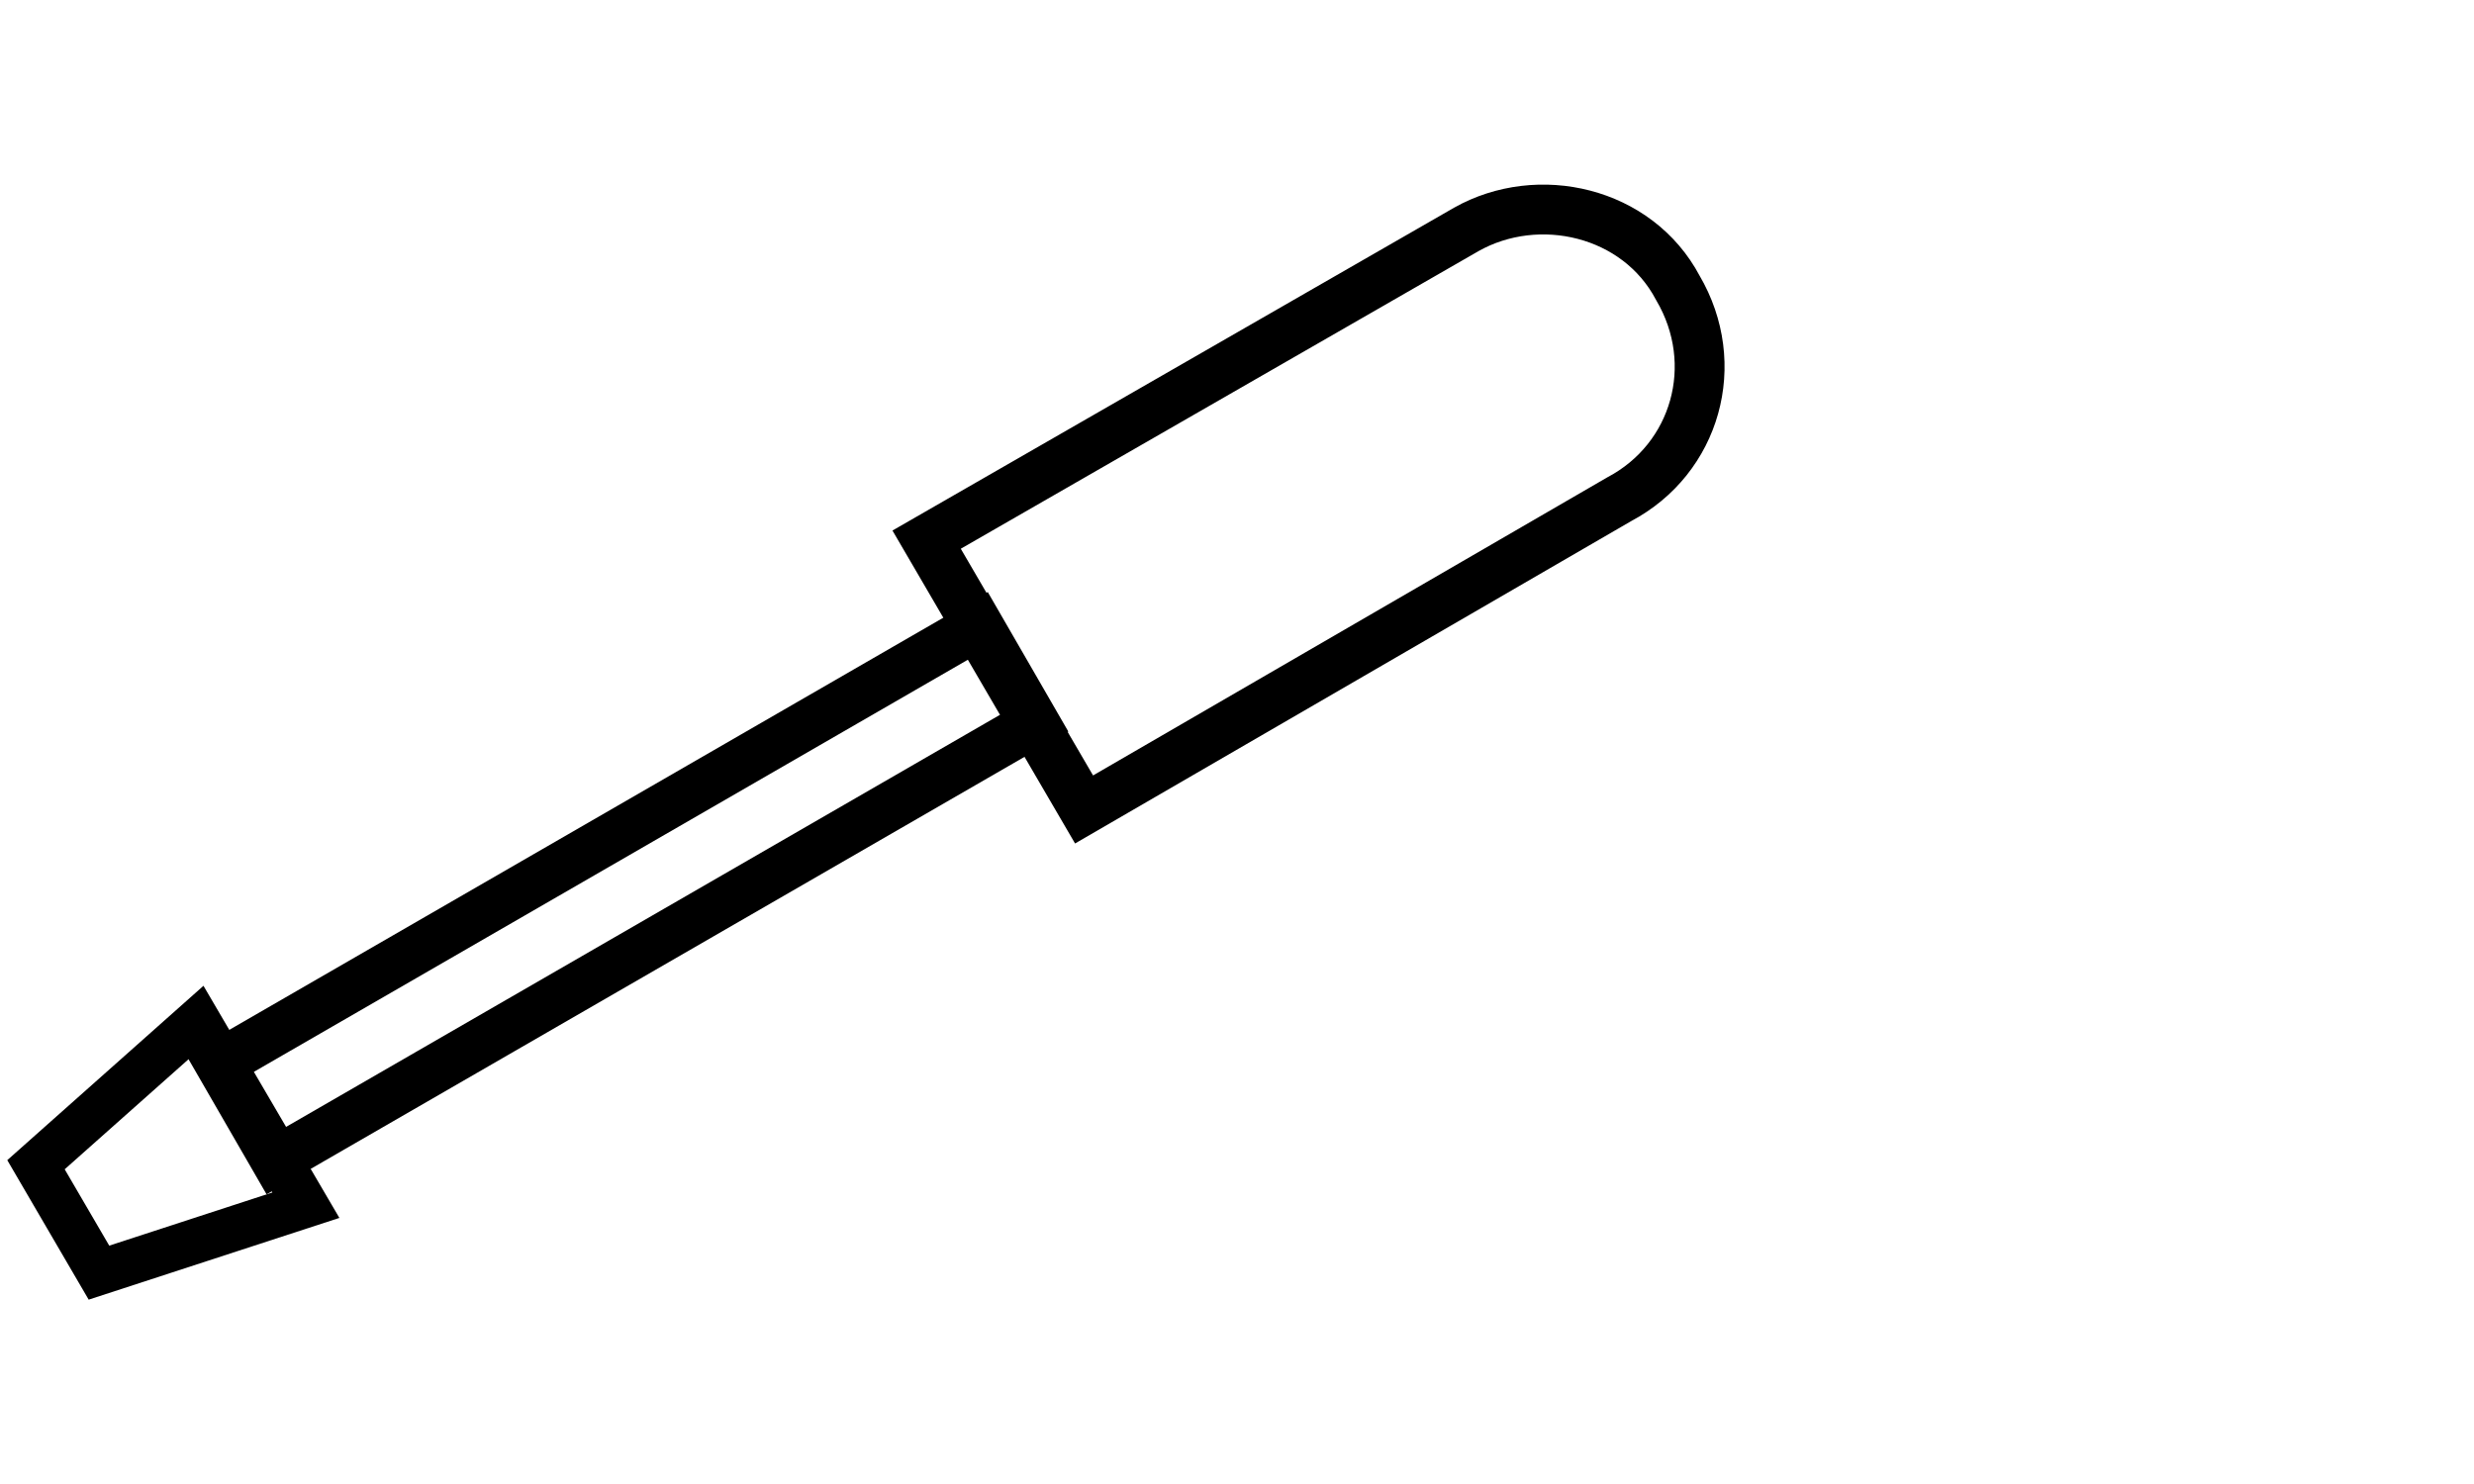 <?xml version="1.0" encoding="utf-8"?>
<!-- Generator: Adobe Illustrator 23.0.2, SVG Export Plug-In . SVG Version: 6.00 Build 0)  -->
<svg version="1.1" id="Calque_1" xmlns="http://www.w3.org/2000/svg" xmlns:xlink="http://www.w3.org/1999/xlink" x="0px" y="0px"
	 viewBox="0 0 55 33" style="enable-background:new 0 0 55 33;" xml:space="preserve">
<style type="text/css">
	.st0{display:none;}
	.st1{display:inline;}
	.st2{fill:none;stroke:#3C3C3B;stroke-miterlimit:10;}
	.st3{fill:none;stroke:#000000;stroke-width:1.108;stroke-miterlimit:10;}
	.st4{fill:none;stroke:#000000;stroke-width:1.082;stroke-miterlimit:10;}
	.st5{fill:none;stroke:#000000;stroke-miterlimit:10;}
</style>
<g class="st0">
	<g class="st1">
		<g>
			<path class="st2" d="M42.2,10.3L15,26.2c-0.3,0.2-0.5,0.3-0.8,0.3l-4.3,0.6c-0.3,0.1-0.6-0.3-0.4-0.6l2.6-3.4
				c0.2-0.2,0.4-0.4,0.7-0.6l27-15.8L42.2,10.3z"/>
			<path class="st2" d="M45,5l1.1,1.9c0.3,0.5,0.1,1.1-0.4,1.4l-3.5,2.1l-2.3-3.6H40l3.6-2.1C44.1,4.3,44.7,4.5,45,5z"/>
		</g>
		<line class="st2" x1="-7.7" y1="27.8" x2="8.7" y2="27.8"/>
	</g>
</g>
<g class="st0">
	<g class="st1">
		<path class="st2" d="M24.1,21.4l-2-0.7c-0.2-0.9-0.6-1.7-1-2.5l0.9-1.9c0.1-0.2,0.1-0.4-0.1-0.6l-1.5-1.5c-0.1-0.1-0.4-0.1-0.6,0
			l-1.9,0.9c-0.8-0.5-1.6-0.8-2.5-1l-0.7-2c-0.1-0.2-0.3-0.3-0.5-0.3h-2.1c-0.2,0-0.4,0.1-0.5,0.3l-0.7,2c-0.9,0.2-1.7,0.6-2.5,1
			l-1.9-0.9c-0.2-0.1-0.4-0.1-0.6,0.1l-1.5,1.5c-0.2,0.2-0.2,0.4-0.1,0.6l0.9,1.9c-0.5,0.8-0.8,1.6-1,2.5l-2,0.7
			C2,21.6,1.9,21.8,1.9,22v2.1c0,0.2,0.1,0.4,0.3,0.5l2,0.7c0.2,0.9,0.6,1.7,1,2.5l-0.9,1.9c-0.1,0.2-0.1,0.4,0.1,0.6l1.5,1.5
			C6.1,32,6.3,32,6.5,31.9L8.4,31c0.8,0.5,1.6,0.8,2.5,1l0.7,2c0.1,0.2,0.3,0.3,0.5,0.3h2.2c0.2,0,0.4-0.1,0.5-0.3l0.7-2
			c0.9-0.2,1.7-0.6,2.5-1.1l1.9,0.9c0.2,0.1,0.4,0.1,0.6-0.1l1.5-1.5c0.2-0.2,0.2-0.4,0.1-0.6l-0.9-1.9c0.5-0.8,0.8-1.6,1-2.5l2-0.7
			c0.2-0.1,0.3-0.3,0.3-0.5v-2.1C24.5,21.7,24.3,21.5,24.1,21.4z M13.2,26.9c-2.2,0-3.9-1.8-3.9-3.9s1.8-3.9,3.9-3.9
			c2.2,0,3.9,1.8,3.9,3.9S15.4,26.9,13.2,26.9z"/>
		<path class="st2" d="M34.4,9.4c0.1-0.6,0.1-1.2,0-1.8l1.1-0.9c0.2-0.1,0.2-0.4,0.1-0.6l-0.5-1.4c-0.1-0.2-0.3-0.3-0.5-0.3
			l-1.4,0.1c-0.4-0.5-0.8-0.9-1.3-1.3L32,1.8c0-0.2-0.1-0.4-0.3-0.5l-1.4-0.6c-0.2-0.1-0.4,0-0.6,0.1l-1,1.1c-0.6-0.1-1.2-0.1-1.8,0
			L26,0.8c-0.1-0.2-0.4-0.2-0.6-0.1L24,1.2c-0.2,0.1-0.3,0.3-0.3,0.5l0.1,1.4c-0.5,0.4-1,0.8-1.3,1.3l-1.4-0.3
			c-0.2,0-0.4,0.1-0.5,0.3L20,5.8c-0.1,0.2,0,0.4,0.1,0.6l1.1,1c-0.1,0.6-0.1,1.2,0,1.8L20,10.1c-0.2,0.1-0.2,0.4-0.1,0.6l0.5,1.4
			c0.1,0.2,0.3,0.3,0.5,0.3l1.4-0.1c0.4,0.5,0.8,1,1.3,1.3l-0.1,1.5c0,0.2,0.1,0.4,0.3,0.5l1.4,0.6c0.2,0.1,0.4,0,0.6-0.1l1-1.1
			c0.6,0.1,1.2,0.1,1.8,0l0.9,1.1c0.1,0.1,0.2,0.2,0.4,0.2c0.1,0,0.1,0,0.2,0l1.4-0.5c0.2-0.1,0.3-0.3,0.3-0.5l-0.1-1.4
			c0.5-0.4,1-0.8,1.3-1.3l1.4,0.1c0.2,0,0.4-0.1,0.5-0.3l0.6-1.4c0.1-0.2,0-0.4-0.1-0.6L34.4,9.4z M27.8,10.9
			c-1.4,0-2.5-1.1-2.5-2.5s1.1-2.5,2.5-2.5s2.5,1.1,2.5,2.5S29.2,10.9,27.8,10.9z"/>
	</g>
</g>
<g id="Calque_3">
	<g>
		<path class="st3" d="M37.3,6.4L37.3,6.4c1,1.7,0.4,3.8-1.3,4.7L24.1,18l-3.5-6l12-6.9C34.2,4.2,36.4,4.7,37.3,6.4z"/>
		<rect x="4.2" y="18.6" transform="matrix(0.866 -0.5 0.5 0.866 -8.063 9.647)" class="st4" width="19.5" height="2.5"/>
		<polygon class="st5" points="4.4,22.7 6.8,26.8 2.2,28.3 0.8,25.9 		"/>
	</g>
</g>
</svg>

